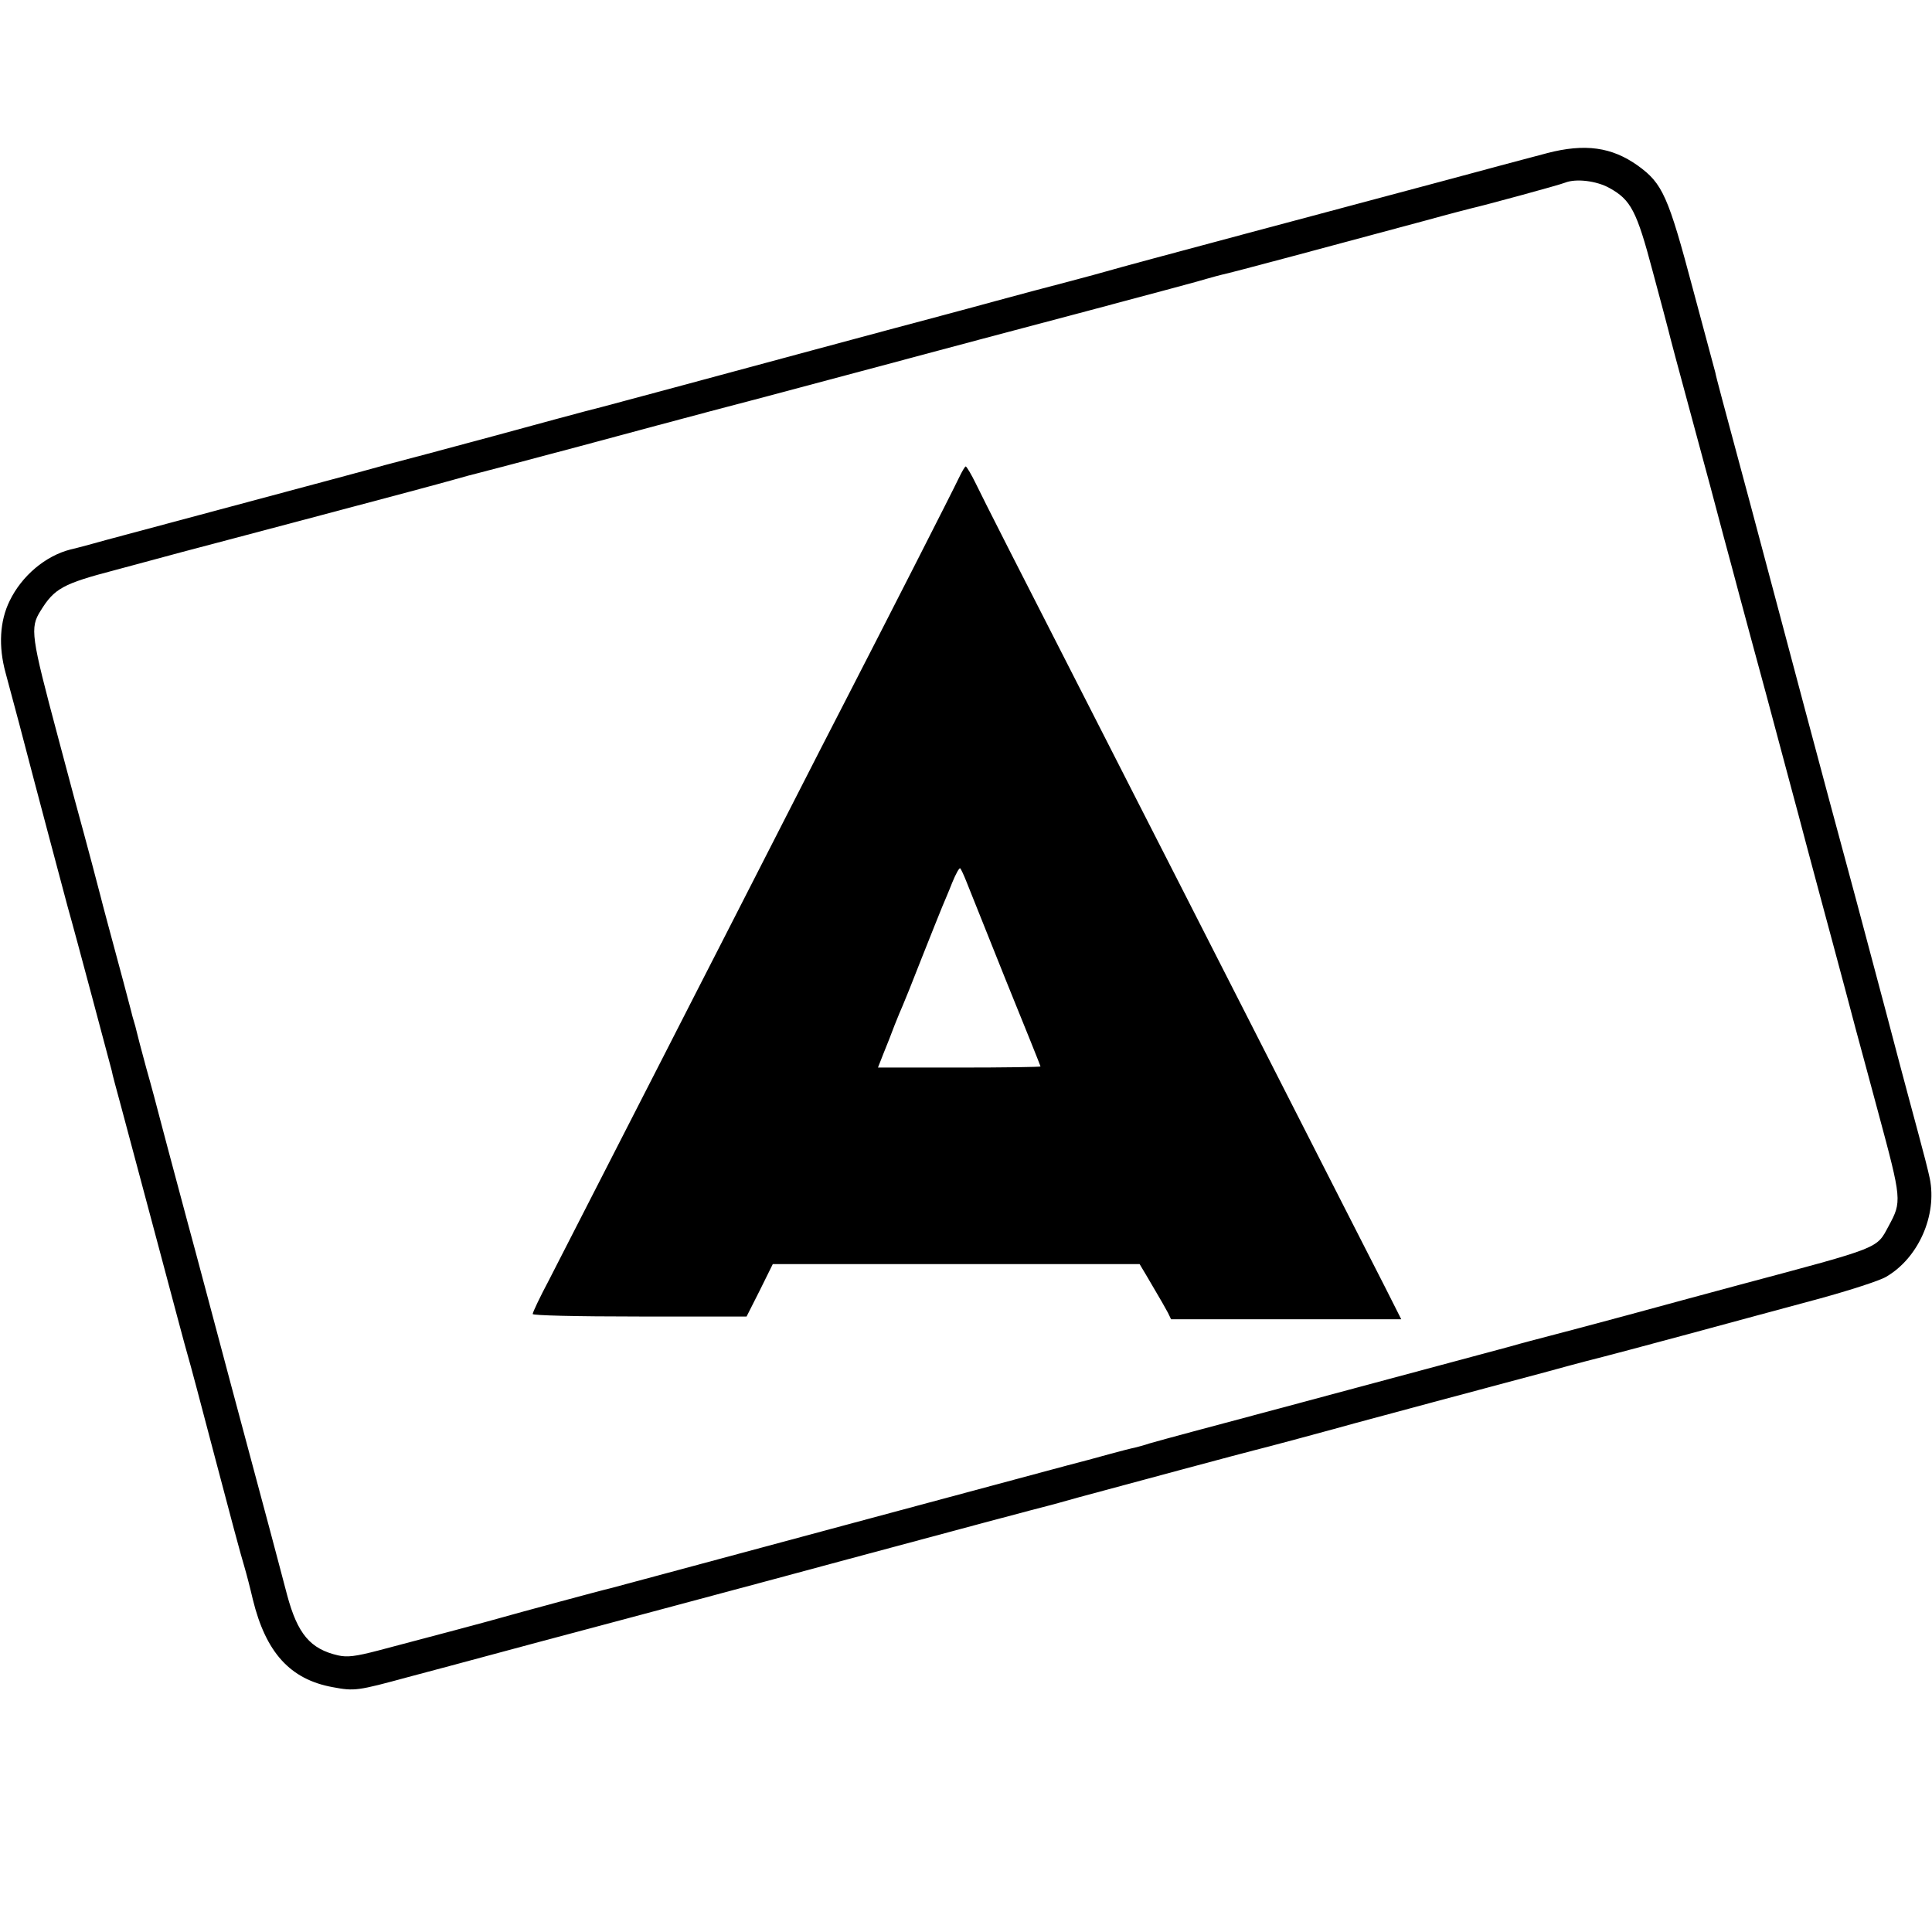 <?xml version="1.0" standalone="no"?>
<!DOCTYPE svg PUBLIC "-//W3C//DTD SVG 20010904//EN"
 "http://www.w3.org/TR/2001/REC-SVG-20010904/DTD/svg10.dtd">
<svg version="1.0" xmlns="http://www.w3.org/2000/svg"
 width="700pt" height="700pt" viewBox="0 0 700 700"
 preserveAspectRatio="xMidYMid meet">
<g transform="translate(0,700) scale(0.1,-0.1)"
fill="#000000" stroke="none">
<path d="M5605 6445 c-49 -13 -216 -57 -370 -99 -154 -41 -482 -129 -730 -195
-247 -66 -466 -125 -485 -131 -33 -10 -248 -67 -280 -75 -8 -2 -67 -18 -130
-35 -63 -17 -146 -40 -185 -50 -118 -31 -852 -229 -985 -265 -134 -36 -235
-63 -261 -70 -9 -2 -86 -22 -170 -45 -154 -42 -279 -76 -459 -124 -52 -14
-122 -32 -155 -41 -82 -23 -207 -56 -225 -61 -12 -3 -719 -193 -780 -209 -65
-18 -101 -28 -135 -36 -90 -23 -176 -95 -220 -186 -36 -73 -41 -165 -15 -260
10 -37 32 -120 49 -183 72 -276 154 -582 176 -665 30 -105 154 -573 160 -595
1 -9 17 -67 34 -130 17 -63 76 -284 131 -490 55 -206 104 -391 110 -410 6 -19
51 -188 100 -375 49 -187 96 -362 105 -390 8 -27 22 -81 31 -120 47 -192 135
-290 290 -318 79 -15 90 -13 274 37 74 20 142 38 150 40 8 2 152 41 320 86
168 45 337 90 375 100 81 22 368 98 745 200 356 96 712 191 730 195 8 2 56 15
105 29 166 45 620 167 638 171 23 5 305 81 372 100 28 7 151 41 275 74 124 33
311 83 415 111 105 29 198 53 207 55 9 2 144 38 300 80 156 42 372 101 481
130 109 30 218 65 241 79 117 68 185 223 158 356 -5 25 -24 99 -42 165 -18 66
-48 179 -67 250 -35 134 -56 212 -118 445 -20 74 -38 142 -40 150 -2 8 -18 67
-35 130 -43 158 -77 286 -149 555 -92 347 -116 435 -197 740 -106 394 -126
468 -129 485 -2 8 -38 142 -80 298 -91 343 -111 387 -201 452 -94 67 -191 81
-329 45z m226 -126 c78 -43 99 -83 157 -302 29 -108 55 -205 57 -214 2 -10 40
-153 85 -318 45 -165 96 -356 114 -425 19 -69 45 -168 59 -220 14 -52 57 -212
96 -355 38 -143 79 -296 91 -340 12 -44 39 -145 60 -225 21 -80 62 -230 90
-335 28 -104 66 -246 84 -315 19 -69 55 -204 81 -300 86 -319 86 -323 38 -412
-45 -83 -23 -75 -540 -213 -112 -30 -296 -80 -410 -111 -115 -31 -239 -64
-278 -74 -38 -10 -104 -27 -145 -39 -87 -23 -397 -107 -585 -157 -136 -37
-340 -91 -560 -150 -71 -19 -144 -39 -161 -44 -17 -6 -40 -12 -52 -15 -11 -2
-54 -13 -94 -24 -40 -11 -109 -30 -153 -41 -126 -34 -295 -79 -800 -215 -645
-174 -837 -225 -855 -230 -20 -4 -345 -92 -390 -105 -37 -11 -274 -74 -449
-120 -84 -22 -113 -25 -145 -18 -102 23 -148 78 -186 220 -15 56 -43 164 -63
238 -20 74 -84 313 -142 530 -58 217 -127 478 -155 580 -76 283 -80 300 -100
375 -10 39 -32 122 -50 185 -17 63 -33 123 -35 133 -2 10 -7 27 -10 37 -3 10
-8 27 -10 37 -4 17 -41 155 -85 318 -12 44 -23 87 -25 95 -4 17 -50 191 -95
355 -16 61 -43 162 -60 225 -98 367 -102 395 -63 457 50 81 81 98 268 147 77
21 187 50 245 66 58 15 287 76 510 135 223 59 436 116 474 127 38 11 76 21 85
23 9 2 176 46 371 98 195 53 407 109 470 126 63 16 311 82 550 146 239 64 613
164 830 221 217 58 409 109 426 115 17 5 40 11 52 14 19 3 407 107 737 196 83
23 157 42 165 44 41 9 318 84 340 93 40 16 114 7 161 -19z"/>
<path d="M3474 5268 c-20 -43 -274 -541 -409 -803 -40 -77 -132 -257 -205
-400 -73 -143 -179 -350 -235 -460 -56 -110 -158 -308 -225 -440 -180 -352
-345 -674 -411 -803 -33 -62 -59 -117 -59 -123 0 -5 153 -9 388 -9 l387 0 48
95 47 95 665 0 664 0 28 -47 c56 -95 63 -108 75 -130 l11 -23 417 0 417 0 -59
117 c-56 109 -134 263 -478 938 -70 138 -192 376 -270 530 -79 154 -193 379
-255 500 -343 671 -452 886 -479 942 -17 35 -34 63 -37 63 -3 0 -14 -19 -25
-42z m27 -1461 c9 -23 73 -183 142 -355 70 -172 127 -314 127 -316 0 -2 -133
-4 -295 -4 l-294 0 20 51 c12 29 30 75 40 102 11 28 24 59 29 70 5 11 37 90
70 175 34 85 67 169 74 185 7 17 24 56 36 87 13 32 26 55 29 52 3 -3 13 -24
22 -47z"/>
</g>
</svg>

